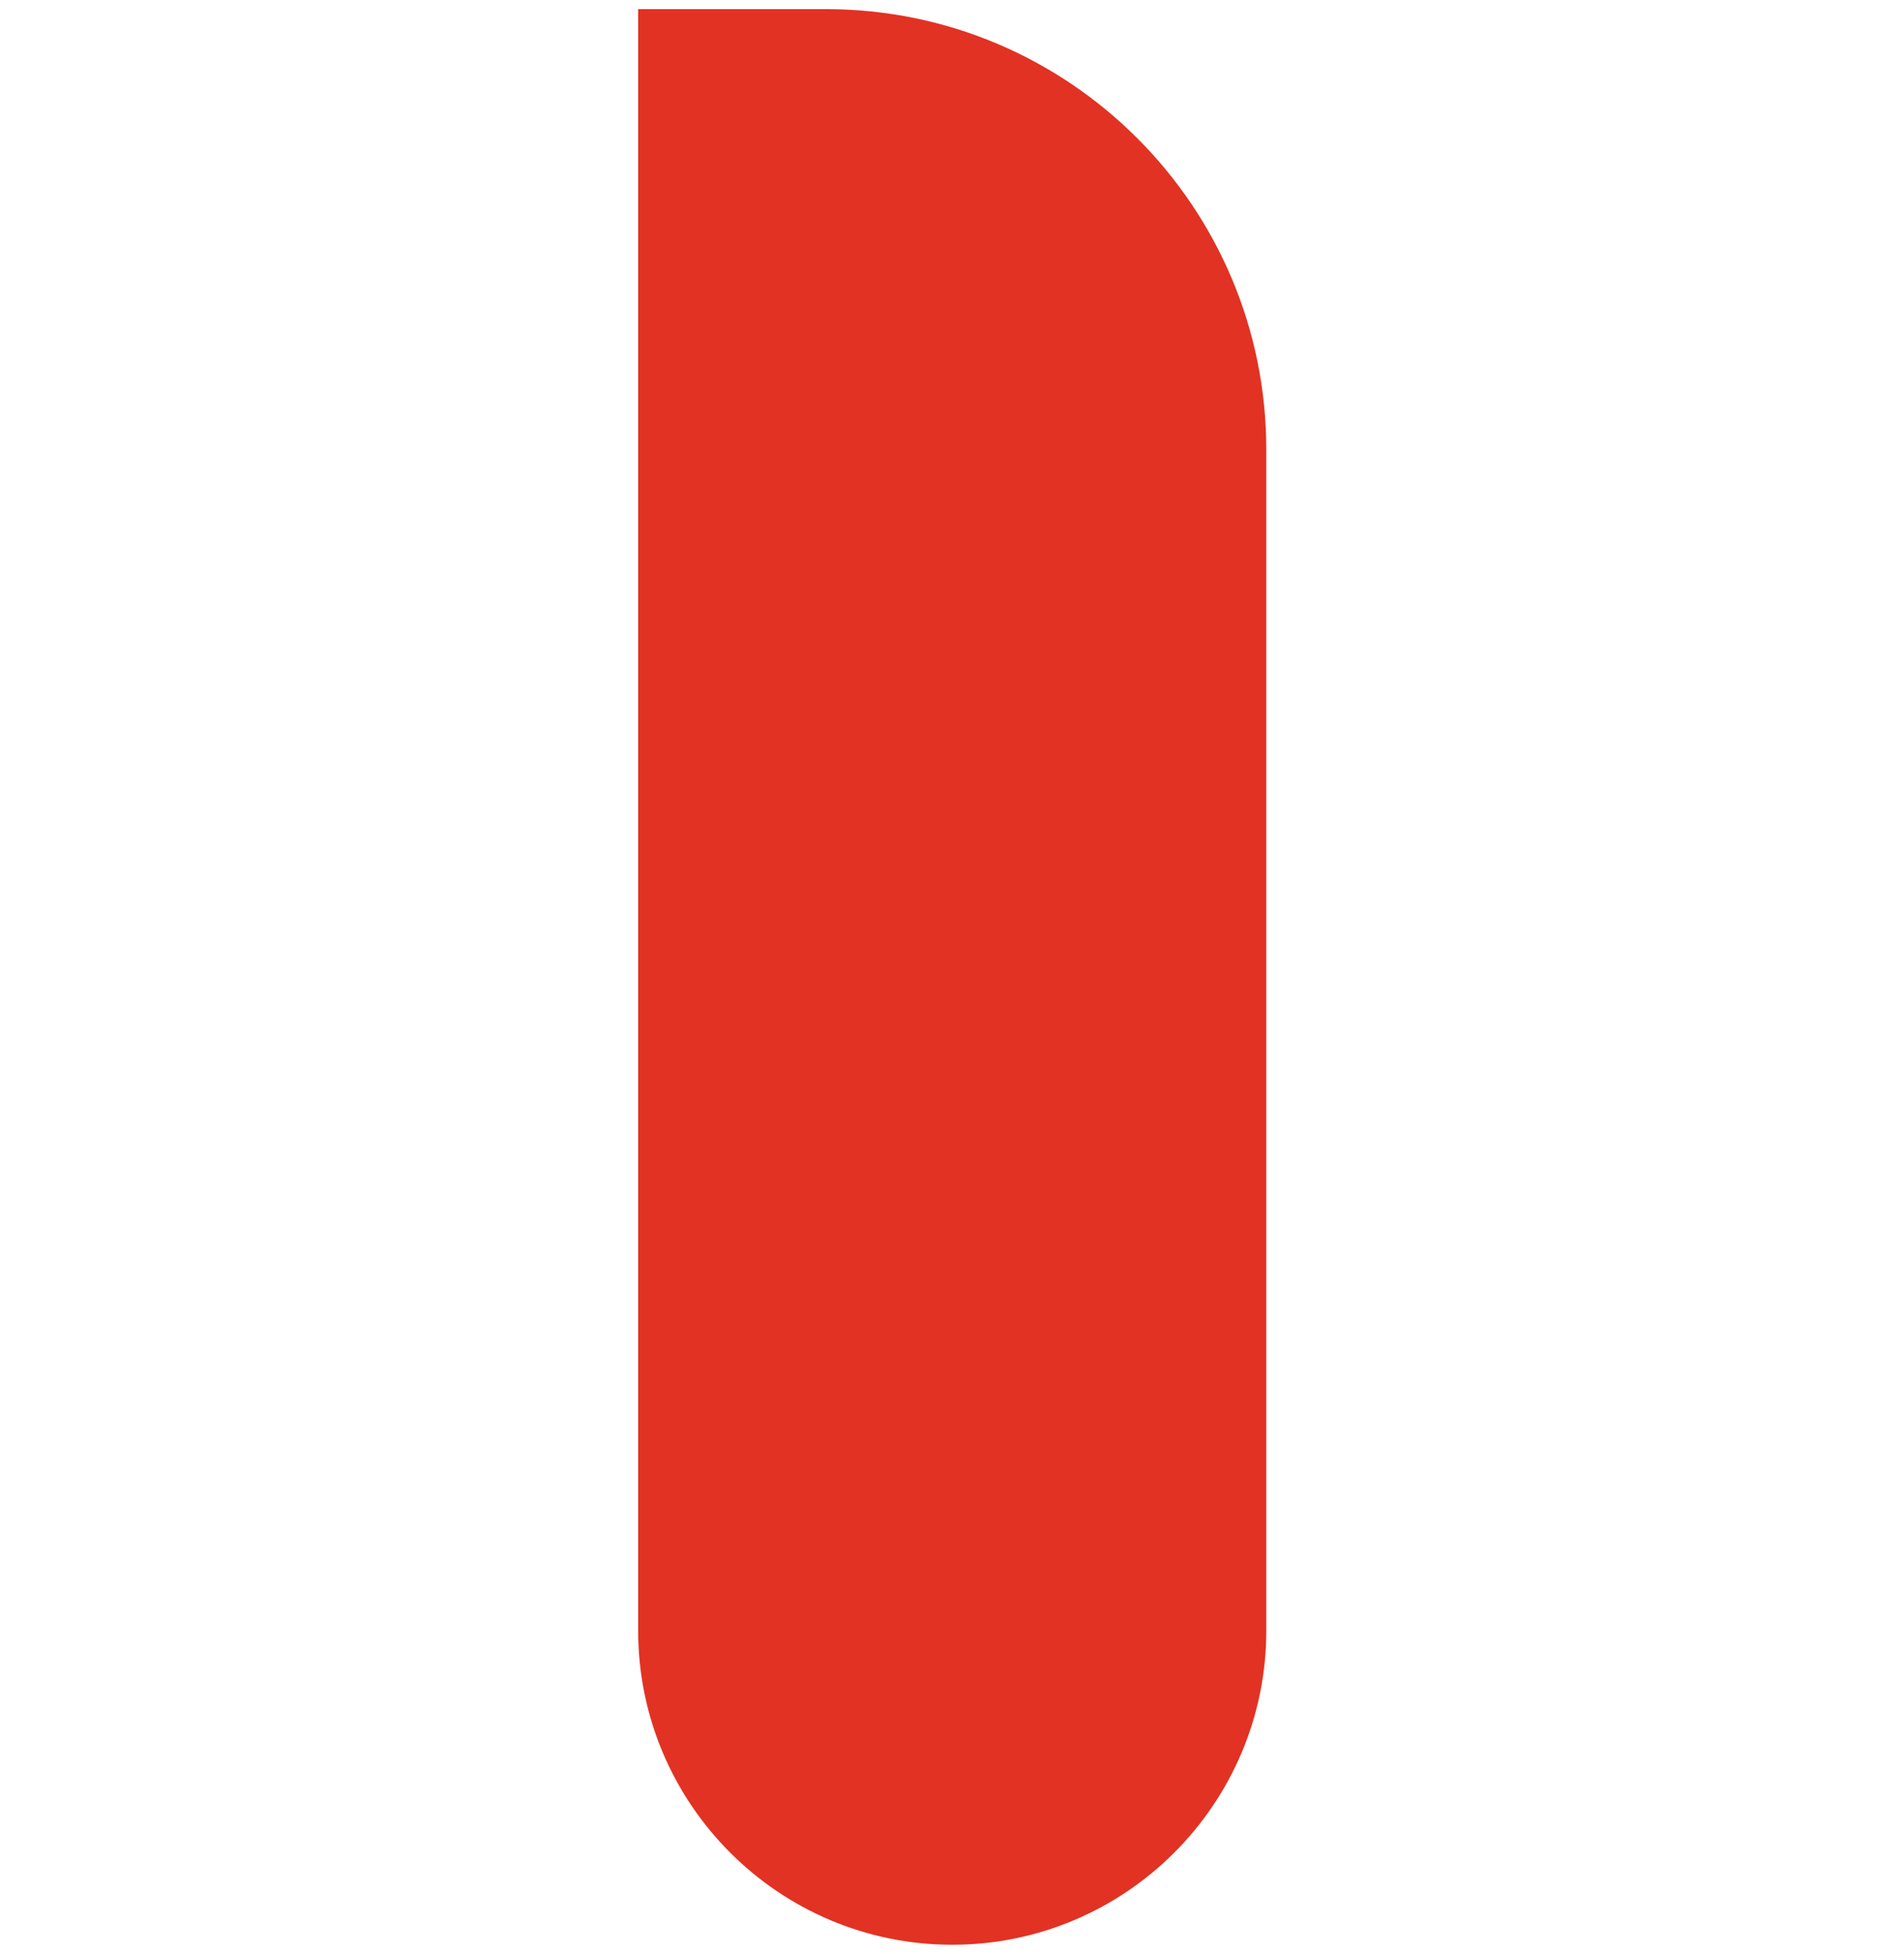 <?xml version="1.0" encoding="UTF-8"?>
<svg id="Capa_1" data-name="Capa 1" xmlns="http://www.w3.org/2000/svg" viewBox="0 0 85.6 87.81">
  <defs>
    <style>
      .cls-1 {
        fill: #e23223;
      }
    </style>
  </defs>
  <path class="cls-1" d="M28.68,.41h8.45c10.93,0,19.8,8.87,19.8,19.8v53.08c0,7.79-6.33,14.12-14.12,14.12h0c-7.79,0-14.12-6.33-14.12-14.12V.41h0Z"/>
</svg>